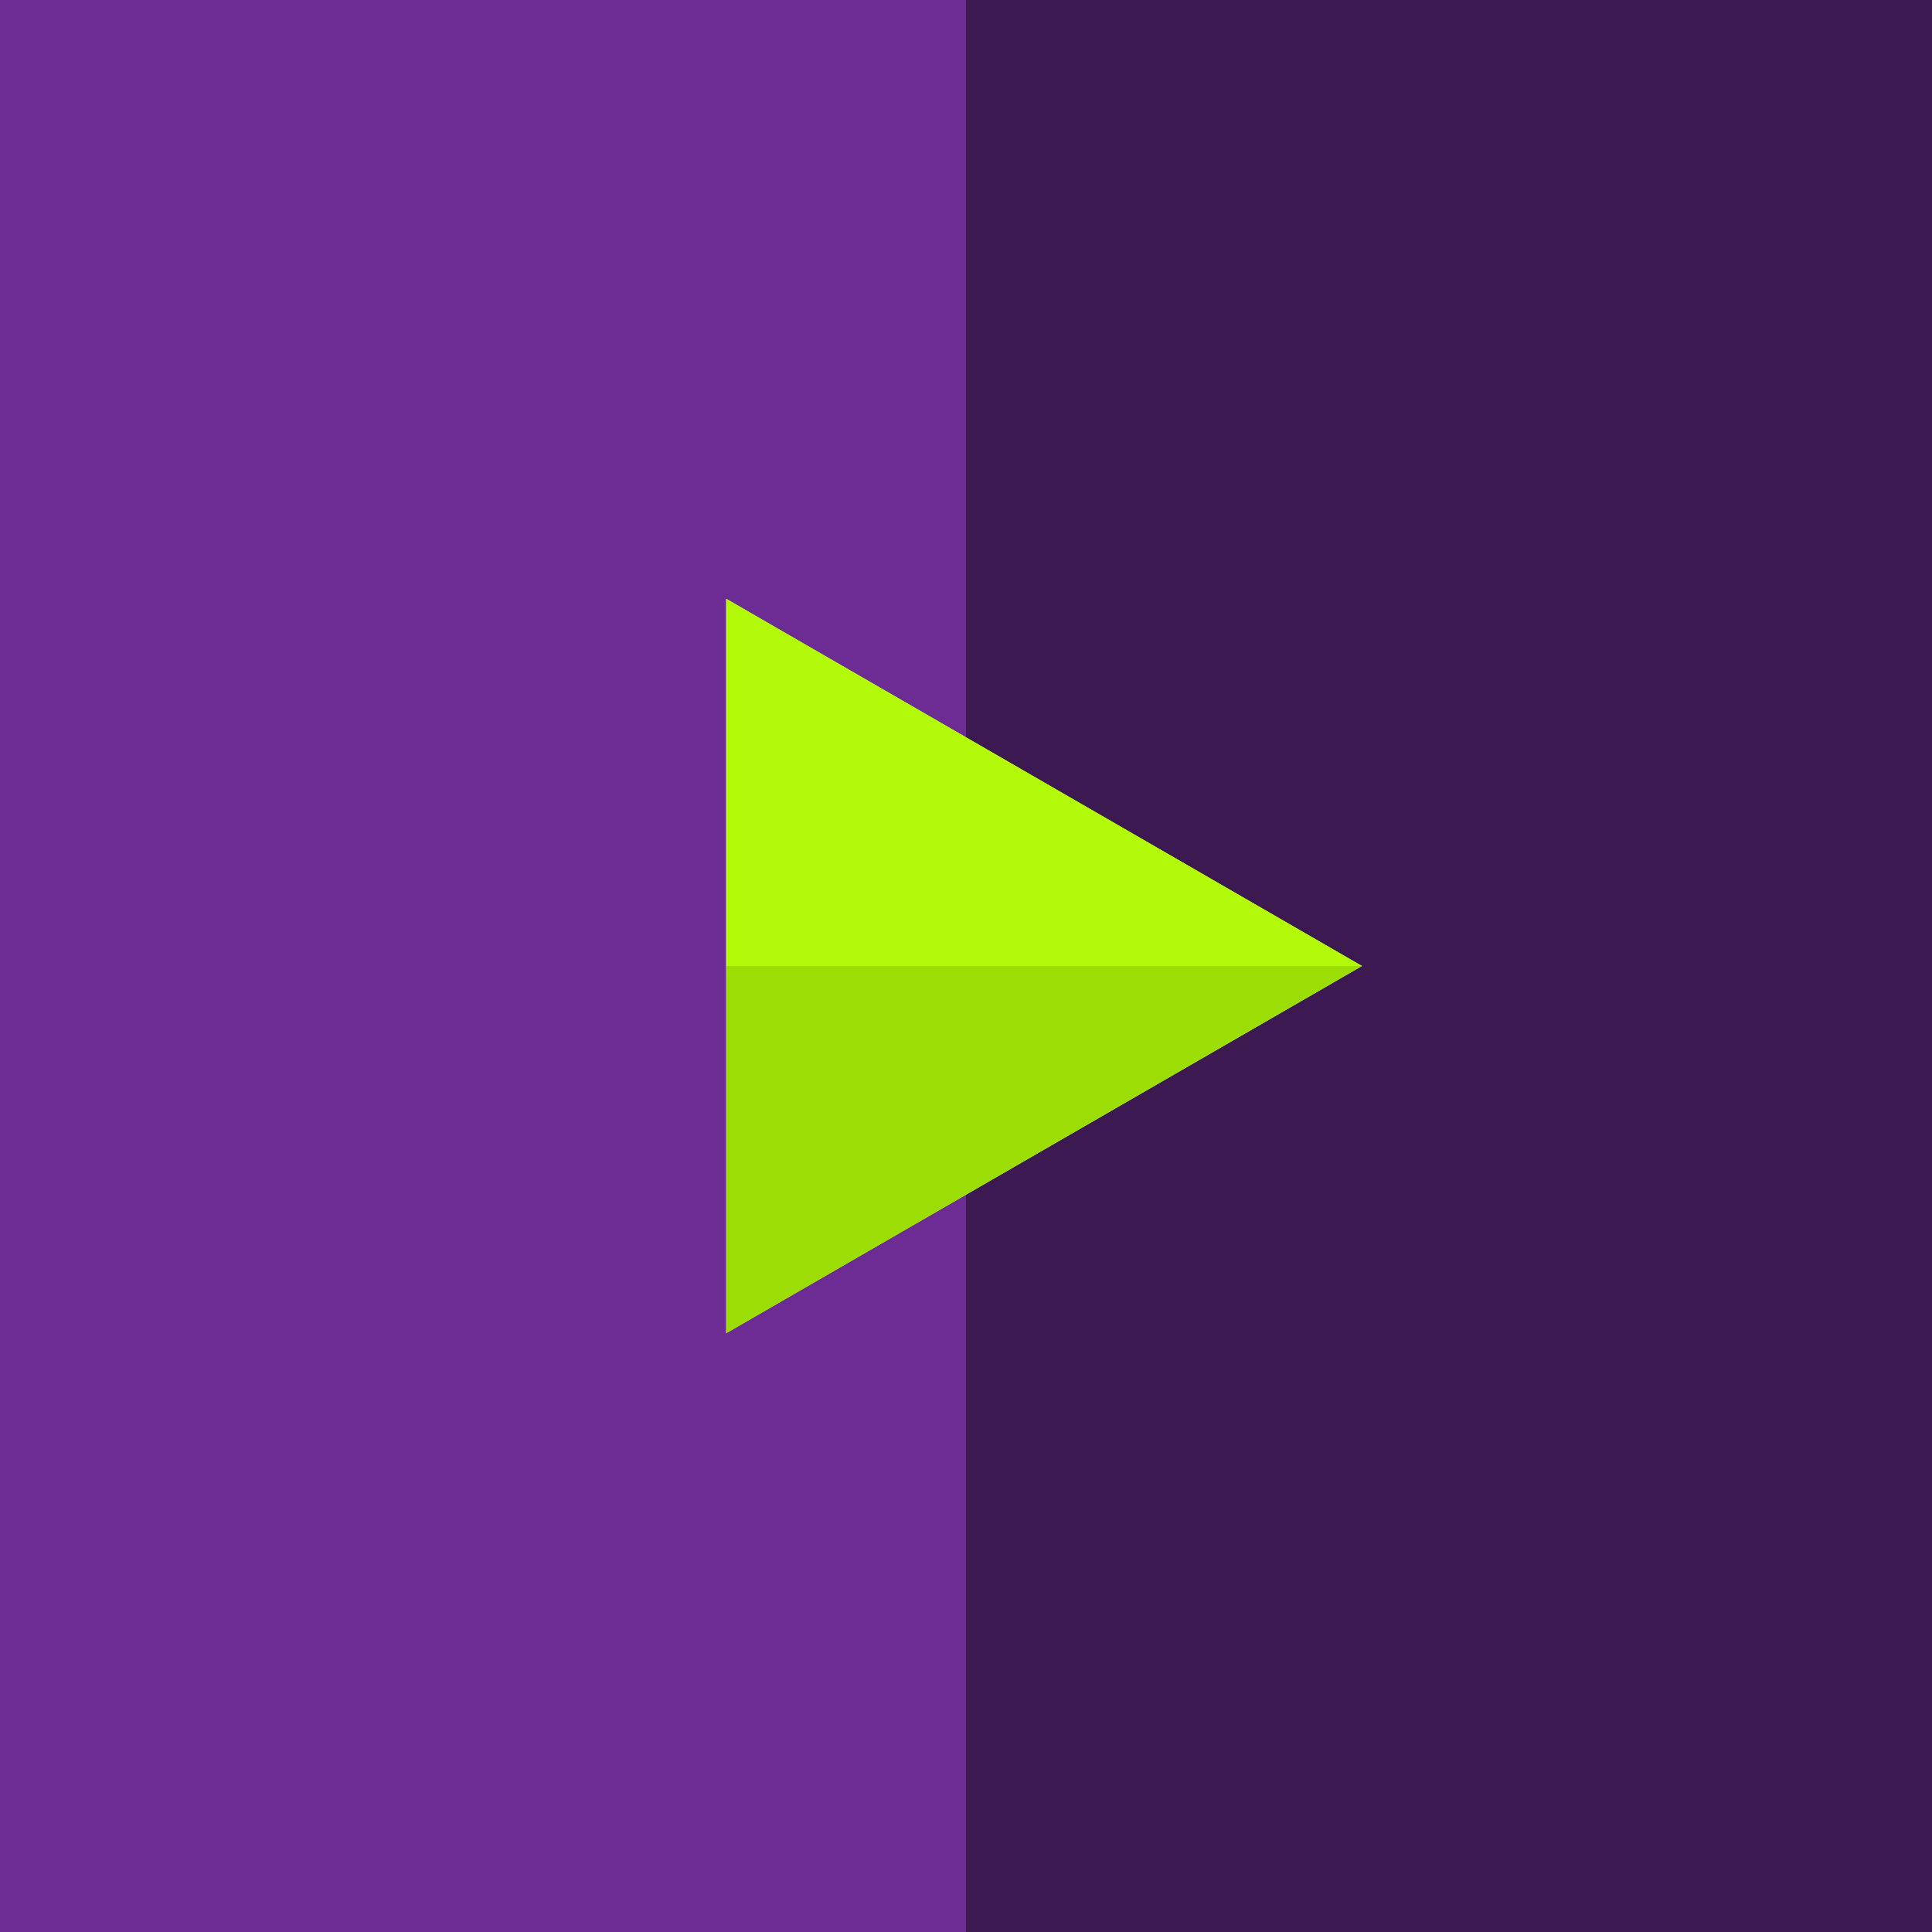 <?xml version="1.0" encoding="iso-8859-1"?>
<!-- Uploaded to: SVG Repo, www.svgrepo.com, Generator: SVG Repo Mixer Tools -->
<svg height="800px" width="800px" version="1.1" id="Layer_1" xmlns="http://www.w3.org/2000/svg" xmlns:xlink="http://www.w3.org/1999/xlink" 
	 viewBox="0 0 495 495" xml:space="preserve">
<g>
	<polygon style="fill:#6D2C93;" points="186.062,341.575 186.062,153.425 247.5,188.911 247.5,0 0,0 0,495 247.5,495 247.5,306.089 
			"/>
	<polygon style="fill:#3D1952;" points="247.5,0 247.5,188.911 348.938,247.5 247.5,306.089 247.5,495 495,495 495,0 	"/>
	<polygon style="fill:#9CDD05;" points="186.062,247.5 186.062,341.575 247.5,306.089 348.938,247.5 	"/>
	<polygon style="fill:#B2FA09;" points="186.062,247.5 348.938,247.5 247.5,188.911 186.062,153.425 	"/>
</g>
</svg>